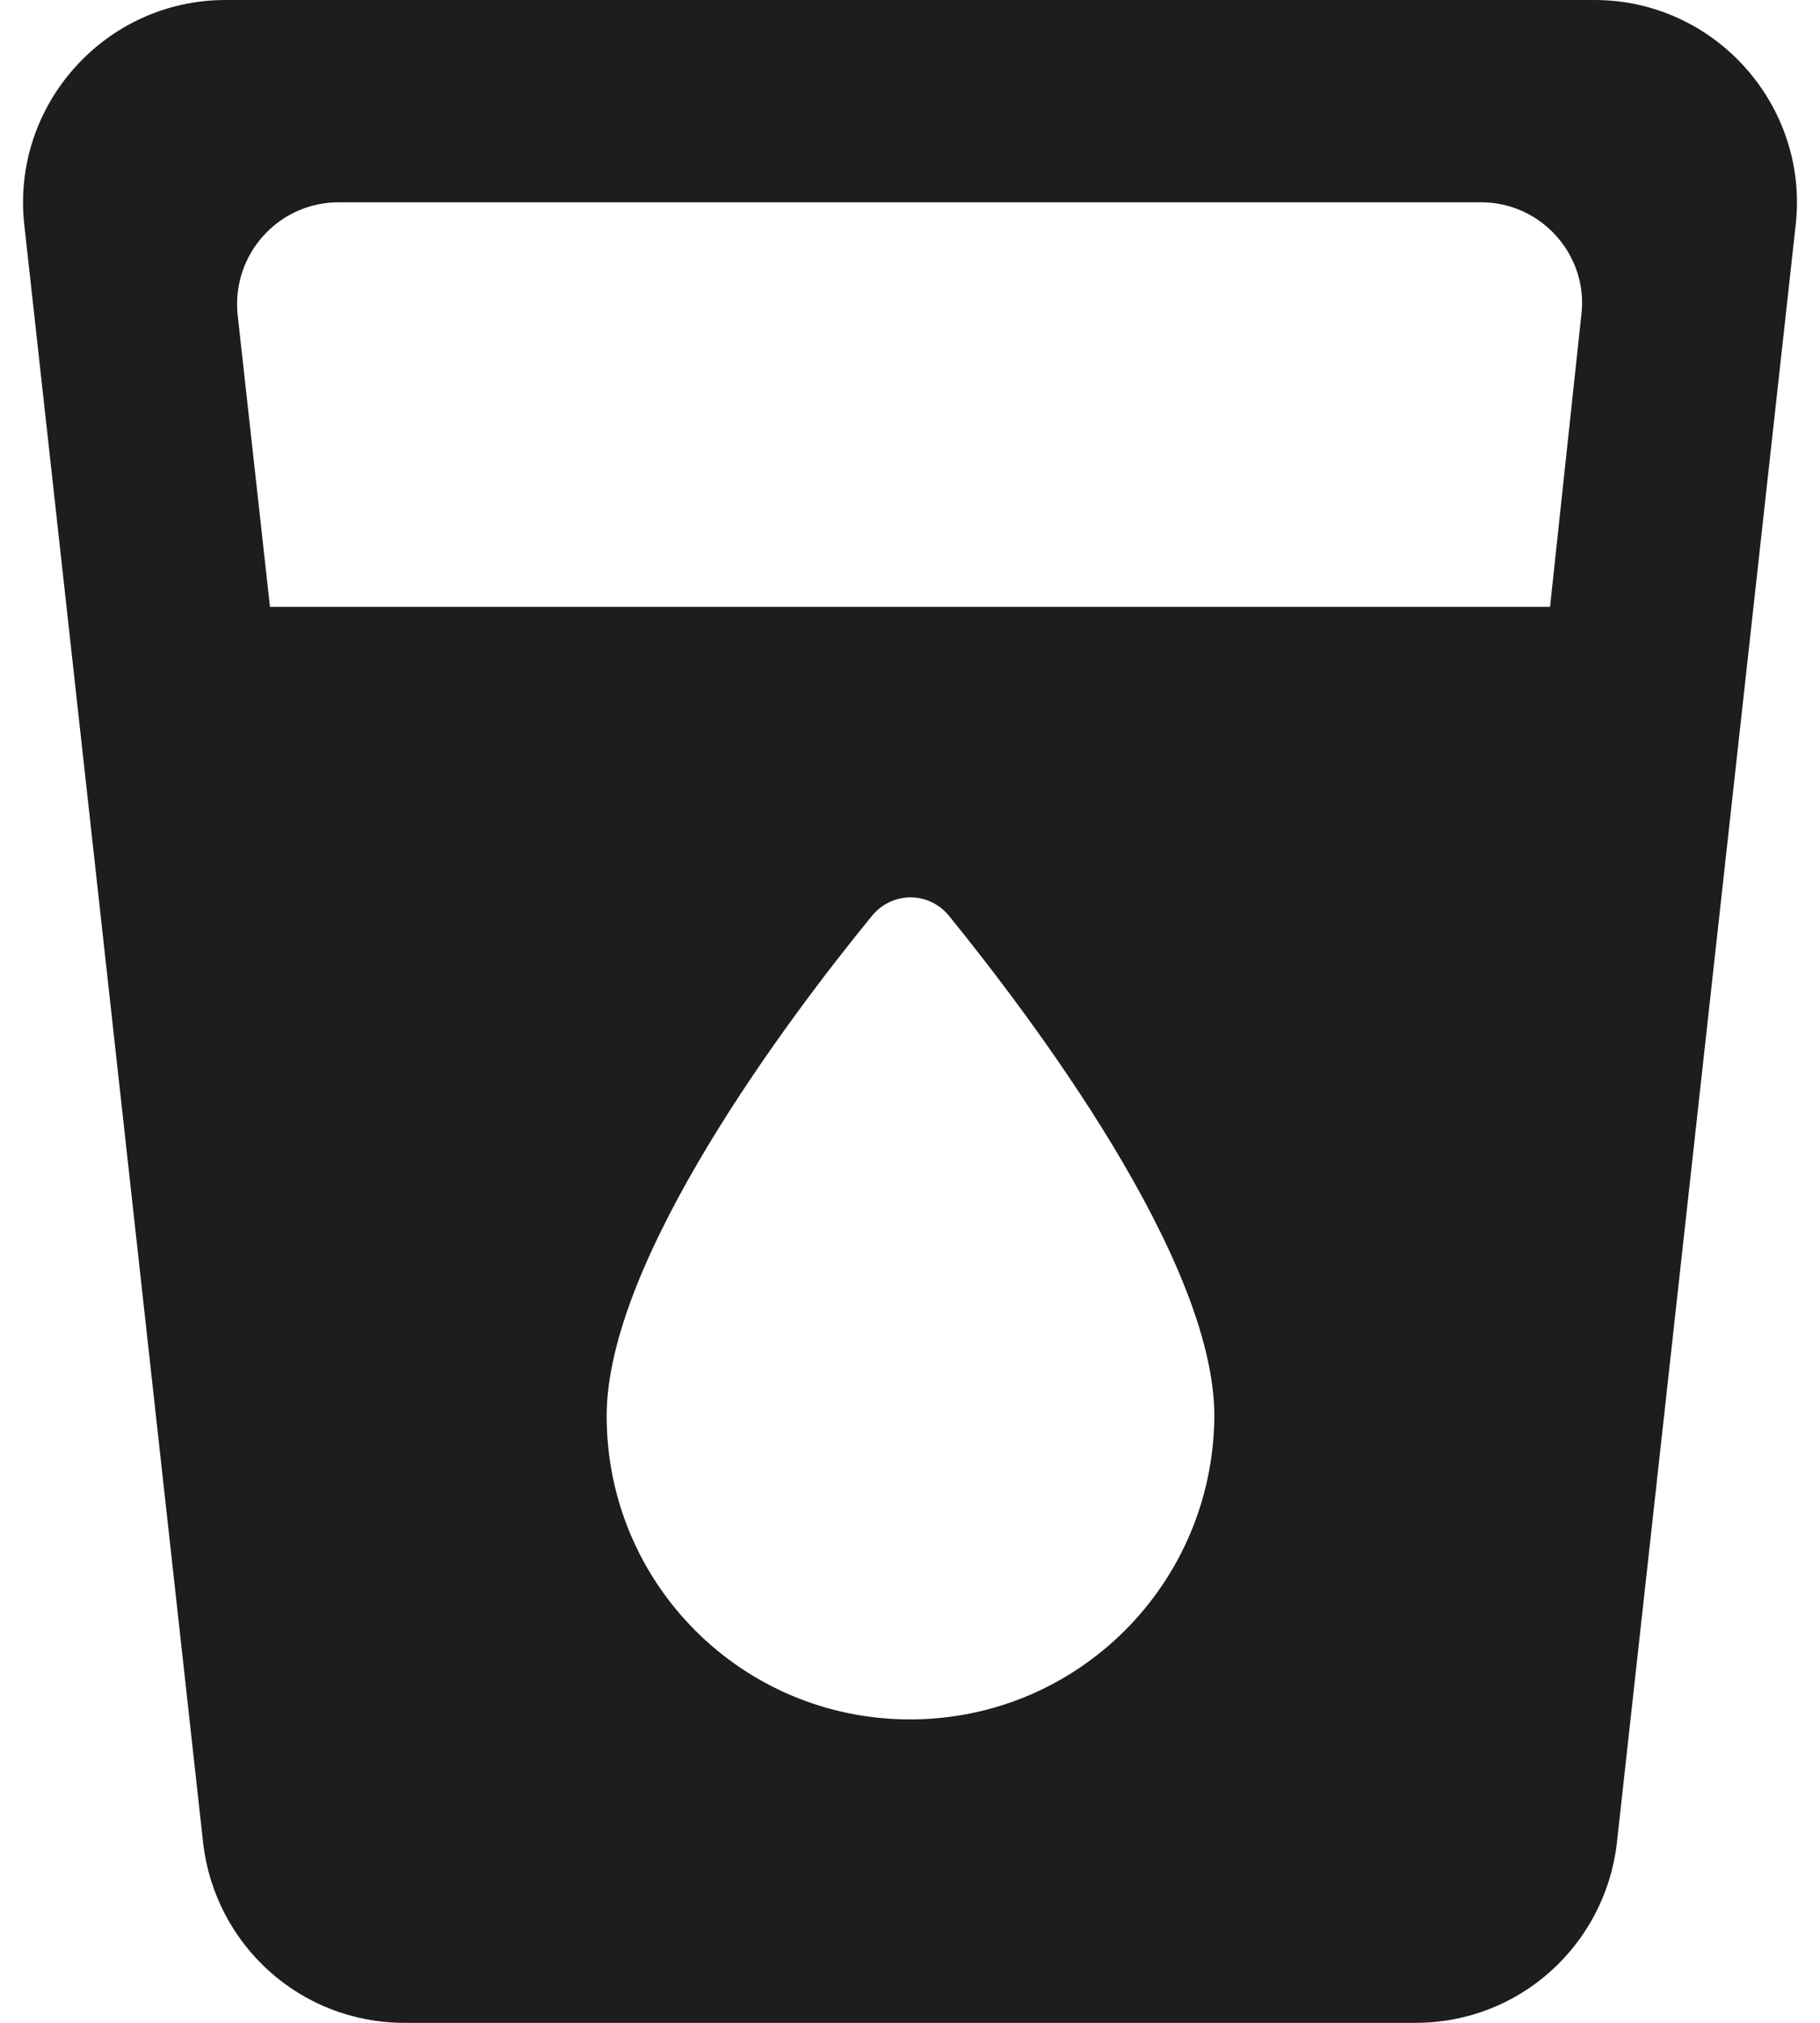 <?xml version="1.0" encoding="UTF-8"?>
<svg width="18px" height="20px" viewBox="0 0 18 20" version="1.1" xmlns="http://www.w3.org/2000/svg" xmlns:xlink="http://www.w3.org/1999/xlink">
    <!-- Generator: Sketch 52.5 (67469) - http://www.bohemiancoding.com/sketch -->
    <title>local_drink</title>
    <desc>Created with Sketch.</desc>
    <g id="Icons" stroke="none" stroke-width="1" fill="none" fill-rule="evenodd">
        <g id="Rounded" transform="translate(-886, -3124)">
            <g id="Maps" transform="translate(100, 3068)">
                <g id="-Round-/-Maps-/-local_drink" transform="translate(783, 54)">
                    <g>
                        <polygon id="Path" points="0 0 24 0 24 24 0 24"></polygon>
                        <path d="M5.23,2 C4.04,2 3.11,3.04 3.24,4.22 L5.01,20.23 C5.13,21.23 5.97,22 7,22 L17,22 C18.03,22 18.87,21.23 18.99,20.23 L20.76,4.22 C20.89,3.04 19.96,2 18.77,2 L5.23,2 Z M12,19 C10.34,19 9,17.66 9,16 C9,14.45 10.81,12.05 11.62,11.06 C11.82,10.81 12.19,10.81 12.39,11.06 C13.2,12.06 15.01,14.45 15.01,16 C15,17.66 13.66,19 12,19 Z M18.33,8 L5.67,8 L5.35,5.11 C5.29,4.52 5.75,4 6.35,4 L17.65,4 C18.24,4 18.71,4.52 18.64,5.11 L18.33,8 Z" id="🔹-Icon-Color" fill="#1D1D1D"></path>
                    </g>
                </g>
            </g>
        </g>
    </g>
</svg>